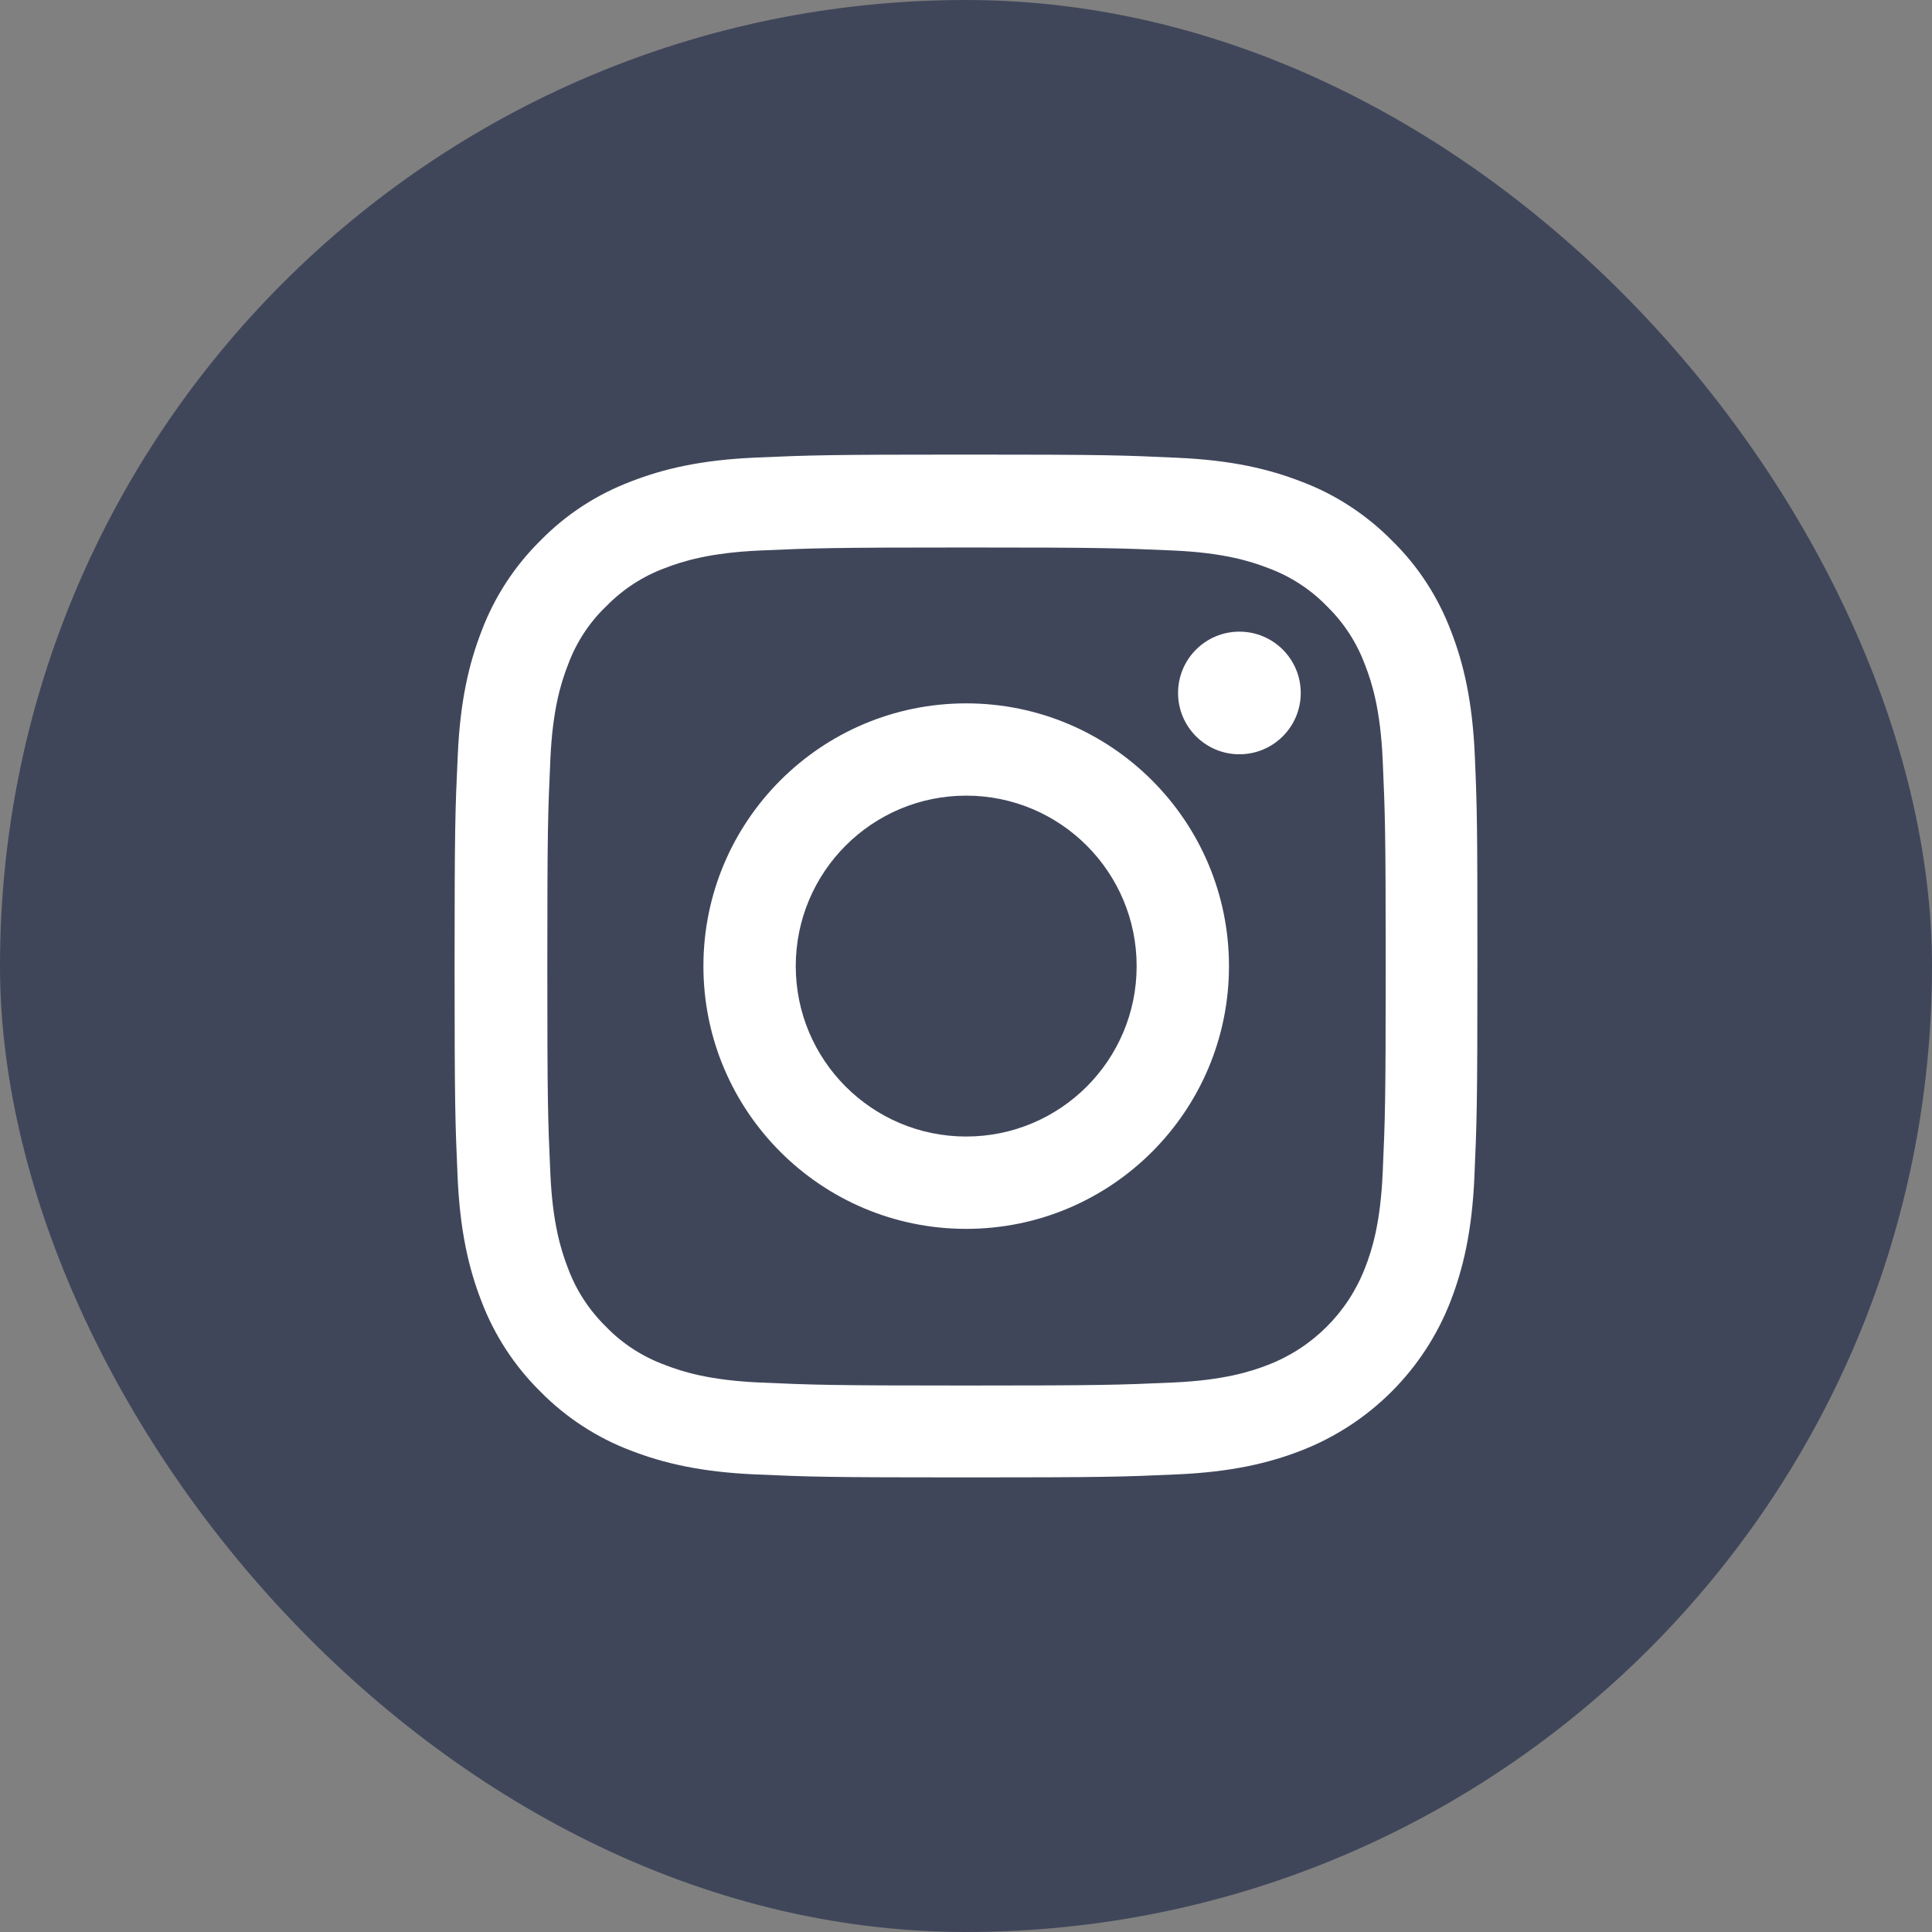 <svg width="34" height="34" viewBox="0 0 34 34" fill="none" xmlns="http://www.w3.org/2000/svg">
<rect x="0" y="0" width="34" height="34" fill="#808080" stroke="none"/>
<rect width="34" height="34" rx="17" fill="#40465A"/>
<path d="M25.954 13.292C25.912 12.336 25.757 11.678 25.536 11.108C25.307 10.504 24.956 9.962 24.495 9.512C24.044 9.055 23.499 8.7 22.901 8.475C22.328 8.253 21.674 8.098 20.718 8.056C19.754 8.011 19.448 8 17.003 8C14.559 8 14.253 8.011 13.293 8.053C12.336 8.095 11.679 8.25 11.109 8.471C10.504 8.7 9.963 9.051 9.512 9.512C9.055 9.962 8.7 10.507 8.475 11.105C8.253 11.678 8.098 12.332 8.056 13.289C8.011 14.252 8 14.558 8 17.002C8 19.446 8.011 19.752 8.053 20.712C8.095 21.668 8.25 22.325 8.471 22.895C8.7 23.5 9.055 24.041 9.512 24.492C9.963 24.949 10.508 25.304 11.105 25.529C11.679 25.75 12.333 25.905 13.29 25.947C14.25 25.99 14.556 26 17 26C19.444 26 19.75 25.99 20.71 25.947C21.667 25.905 22.325 25.75 22.895 25.529C24.104 25.061 25.061 24.105 25.529 22.895C25.75 22.322 25.905 21.668 25.947 20.712C25.989 19.752 26 19.446 26 17.002C26 14.558 25.996 14.252 25.954 13.292ZM24.333 20.641C24.294 21.52 24.147 21.995 24.023 22.311C23.721 23.096 23.099 23.718 22.314 24.02C21.998 24.143 21.519 24.291 20.644 24.33C19.694 24.372 19.409 24.383 17.007 24.383C14.605 24.383 14.317 24.372 13.37 24.33C12.491 24.291 12.016 24.143 11.7 24.02C11.309 23.876 10.954 23.648 10.666 23.349C10.367 23.057 10.138 22.705 9.994 22.315C9.871 21.998 9.723 21.52 9.685 20.645C9.642 19.695 9.632 19.41 9.632 17.009C9.632 14.607 9.642 14.319 9.685 13.373C9.723 12.494 9.871 12.019 9.994 11.703C10.138 11.312 10.367 10.957 10.669 10.669C10.961 10.37 11.313 10.141 11.703 9.997C12.02 9.874 12.498 9.727 13.374 9.688C14.324 9.646 14.608 9.635 17.011 9.635C19.416 9.635 19.701 9.646 20.647 9.688C21.526 9.727 22.001 9.874 22.318 9.997C22.708 10.141 23.063 10.37 23.352 10.669C23.651 10.961 23.879 11.312 24.023 11.703C24.147 12.019 24.294 12.497 24.333 13.373C24.375 14.322 24.386 14.607 24.386 17.009C24.386 19.41 24.375 19.692 24.333 20.641Z" fill="white"/>
<path d="M17.003 12.378C14.45 12.378 12.379 14.449 12.379 17.002C12.379 19.555 14.45 21.626 17.003 21.626C19.557 21.626 21.628 19.555 21.628 17.002C21.628 14.449 19.557 12.378 17.003 12.378ZM17.003 20.001C15.347 20.001 14.004 18.658 14.004 17.002C14.004 15.345 15.347 14.002 17.003 14.002C18.66 14.002 20.003 15.345 20.003 17.002C20.003 18.658 18.66 20.001 17.003 20.001Z" fill="white"/>
<path d="M22.891 12.195C22.891 12.791 22.408 13.274 21.811 13.274C21.215 13.274 20.732 12.791 20.732 12.195C20.732 11.599 21.215 11.116 21.811 11.116C22.408 11.116 22.891 11.599 22.891 12.195Z" fill="white"/>
</svg>

